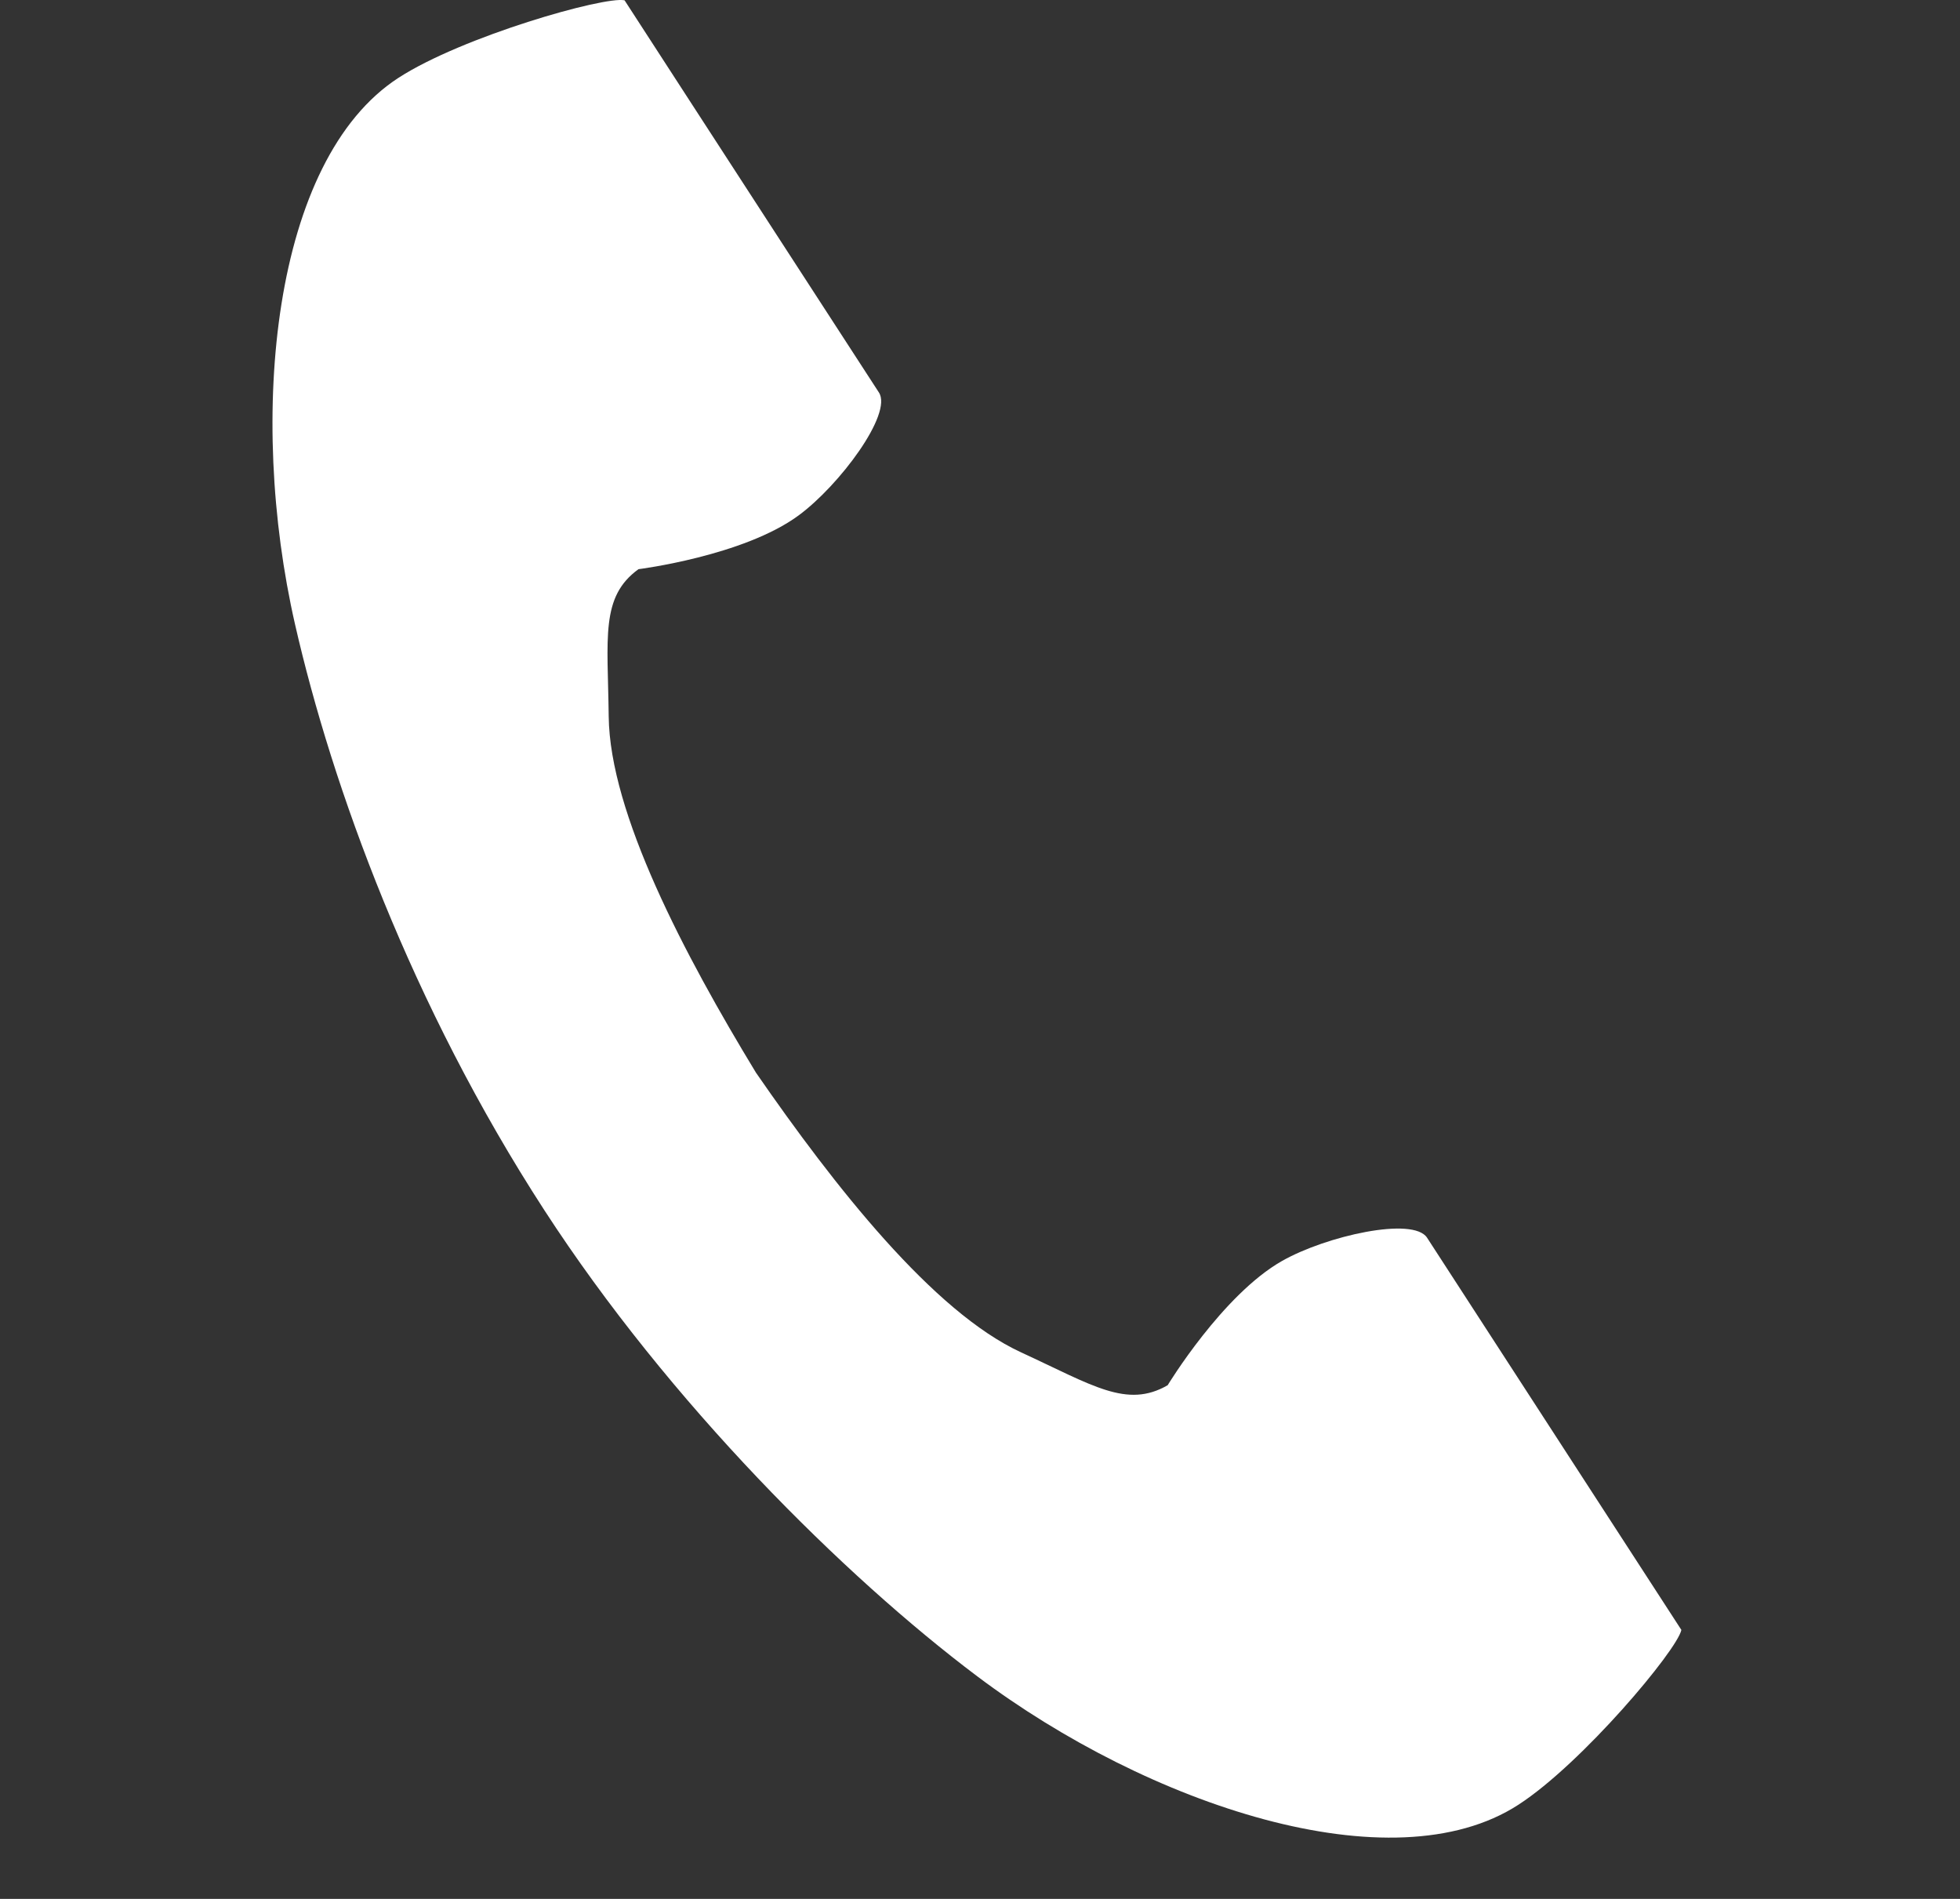 <svg width="32" height="31" fill="none" xmlns="http://www.w3.org/2000/svg"><rect width="100%" height="100%" fill="#333333" stroke="none"/><g clip-path="url(#clip0_209_2098)"><path d="M6.505 1.271C4.444 2.608 4.039 6.787 4.817 10.193C5.423 12.845 6.712 16.403 8.885 19.753C10.929 22.905 13.781 25.731 15.955 27.366C18.748 29.466 22.728 30.8 24.79 29.463C25.832 28.788 27.381 26.941 27.451 26.609C27.451 26.609 26.543 25.209 26.344 24.902L23.299 20.206C23.072 19.857 21.653 20.176 20.932 20.585C19.96 21.136 19.064 22.614 19.064 22.614C18.397 22.999 17.839 22.616 16.672 22.078C15.238 21.419 13.625 19.368 12.342 17.511C11.17 15.582 9.955 13.274 9.938 11.695C9.923 10.411 9.8 9.744 10.424 9.292C10.424 9.292 12.139 9.077 13.039 8.414C13.706 7.923 14.576 6.757 14.35 6.408L11.304 1.713C11.105 1.405 10.197 0.005 10.197 0.005C9.866 -0.065 7.548 0.595 6.505 1.271Z" fill="white"/></g><defs><clipPath id="clip0_209_2098"><rect width="31" height="31" fill="white" transform="translate(0.833)"/></clipPath></defs></svg>